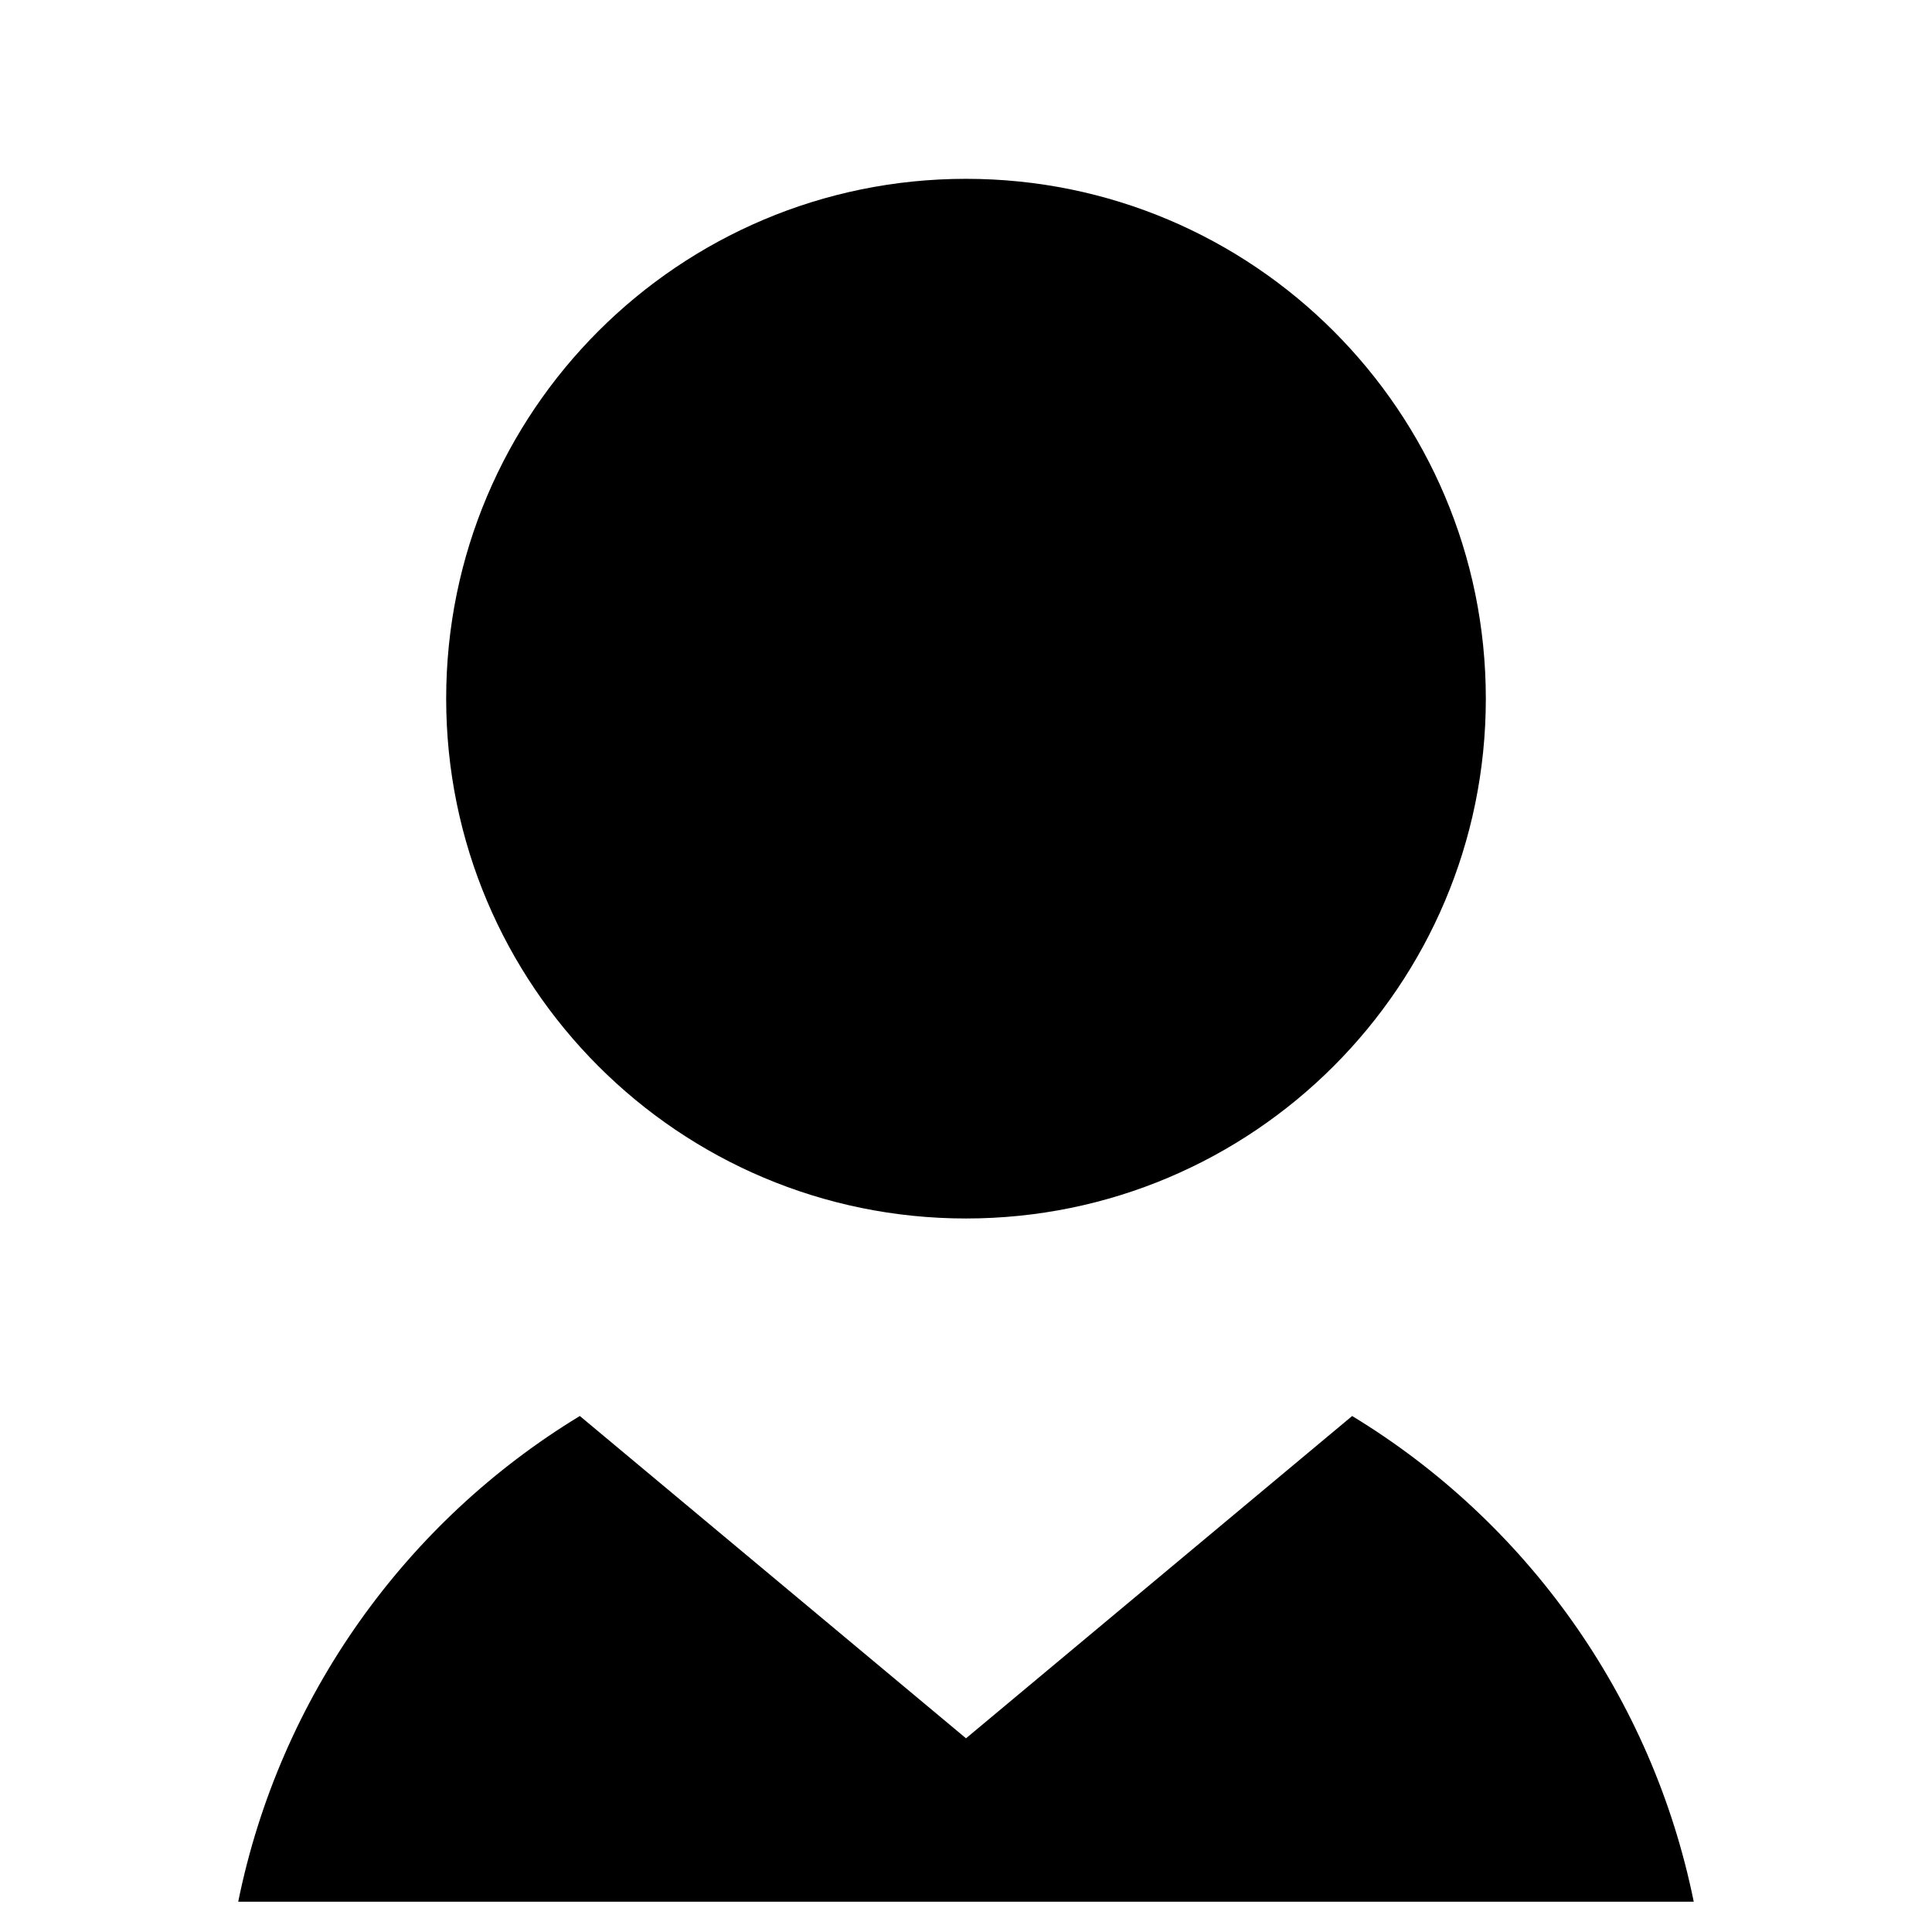 <?xml version="1.0" encoding="UTF-8"?>
<!-- The Best Svg Icon site in the world: iconSvg.co, Visit us! https://iconsvg.co -->
<svg fill="#000000" width="800px" height="800px" version="1.1" viewBox="144 144 512 512" xmlns="http://www.w3.org/2000/svg">
 <g>
  <path d="m207.13 647.97h385.73c-11.02-54.316-44.477-100.76-90.527-128.71h-0.395 0.395l-102.33 85.41-102.34-85.414c-46.055 27.949-79.508 74.391-90.531 128.71z"/>
  <path d="m537.76 329.15c0 76.086-61.676 137.76-137.76 137.76-76.086 0-137.76-61.676-137.76-137.76 0-76.082 61.676-137.76 137.76-137.76 76.082 0 137.76 61.676 137.76 137.76"/>
 </g>
</svg>